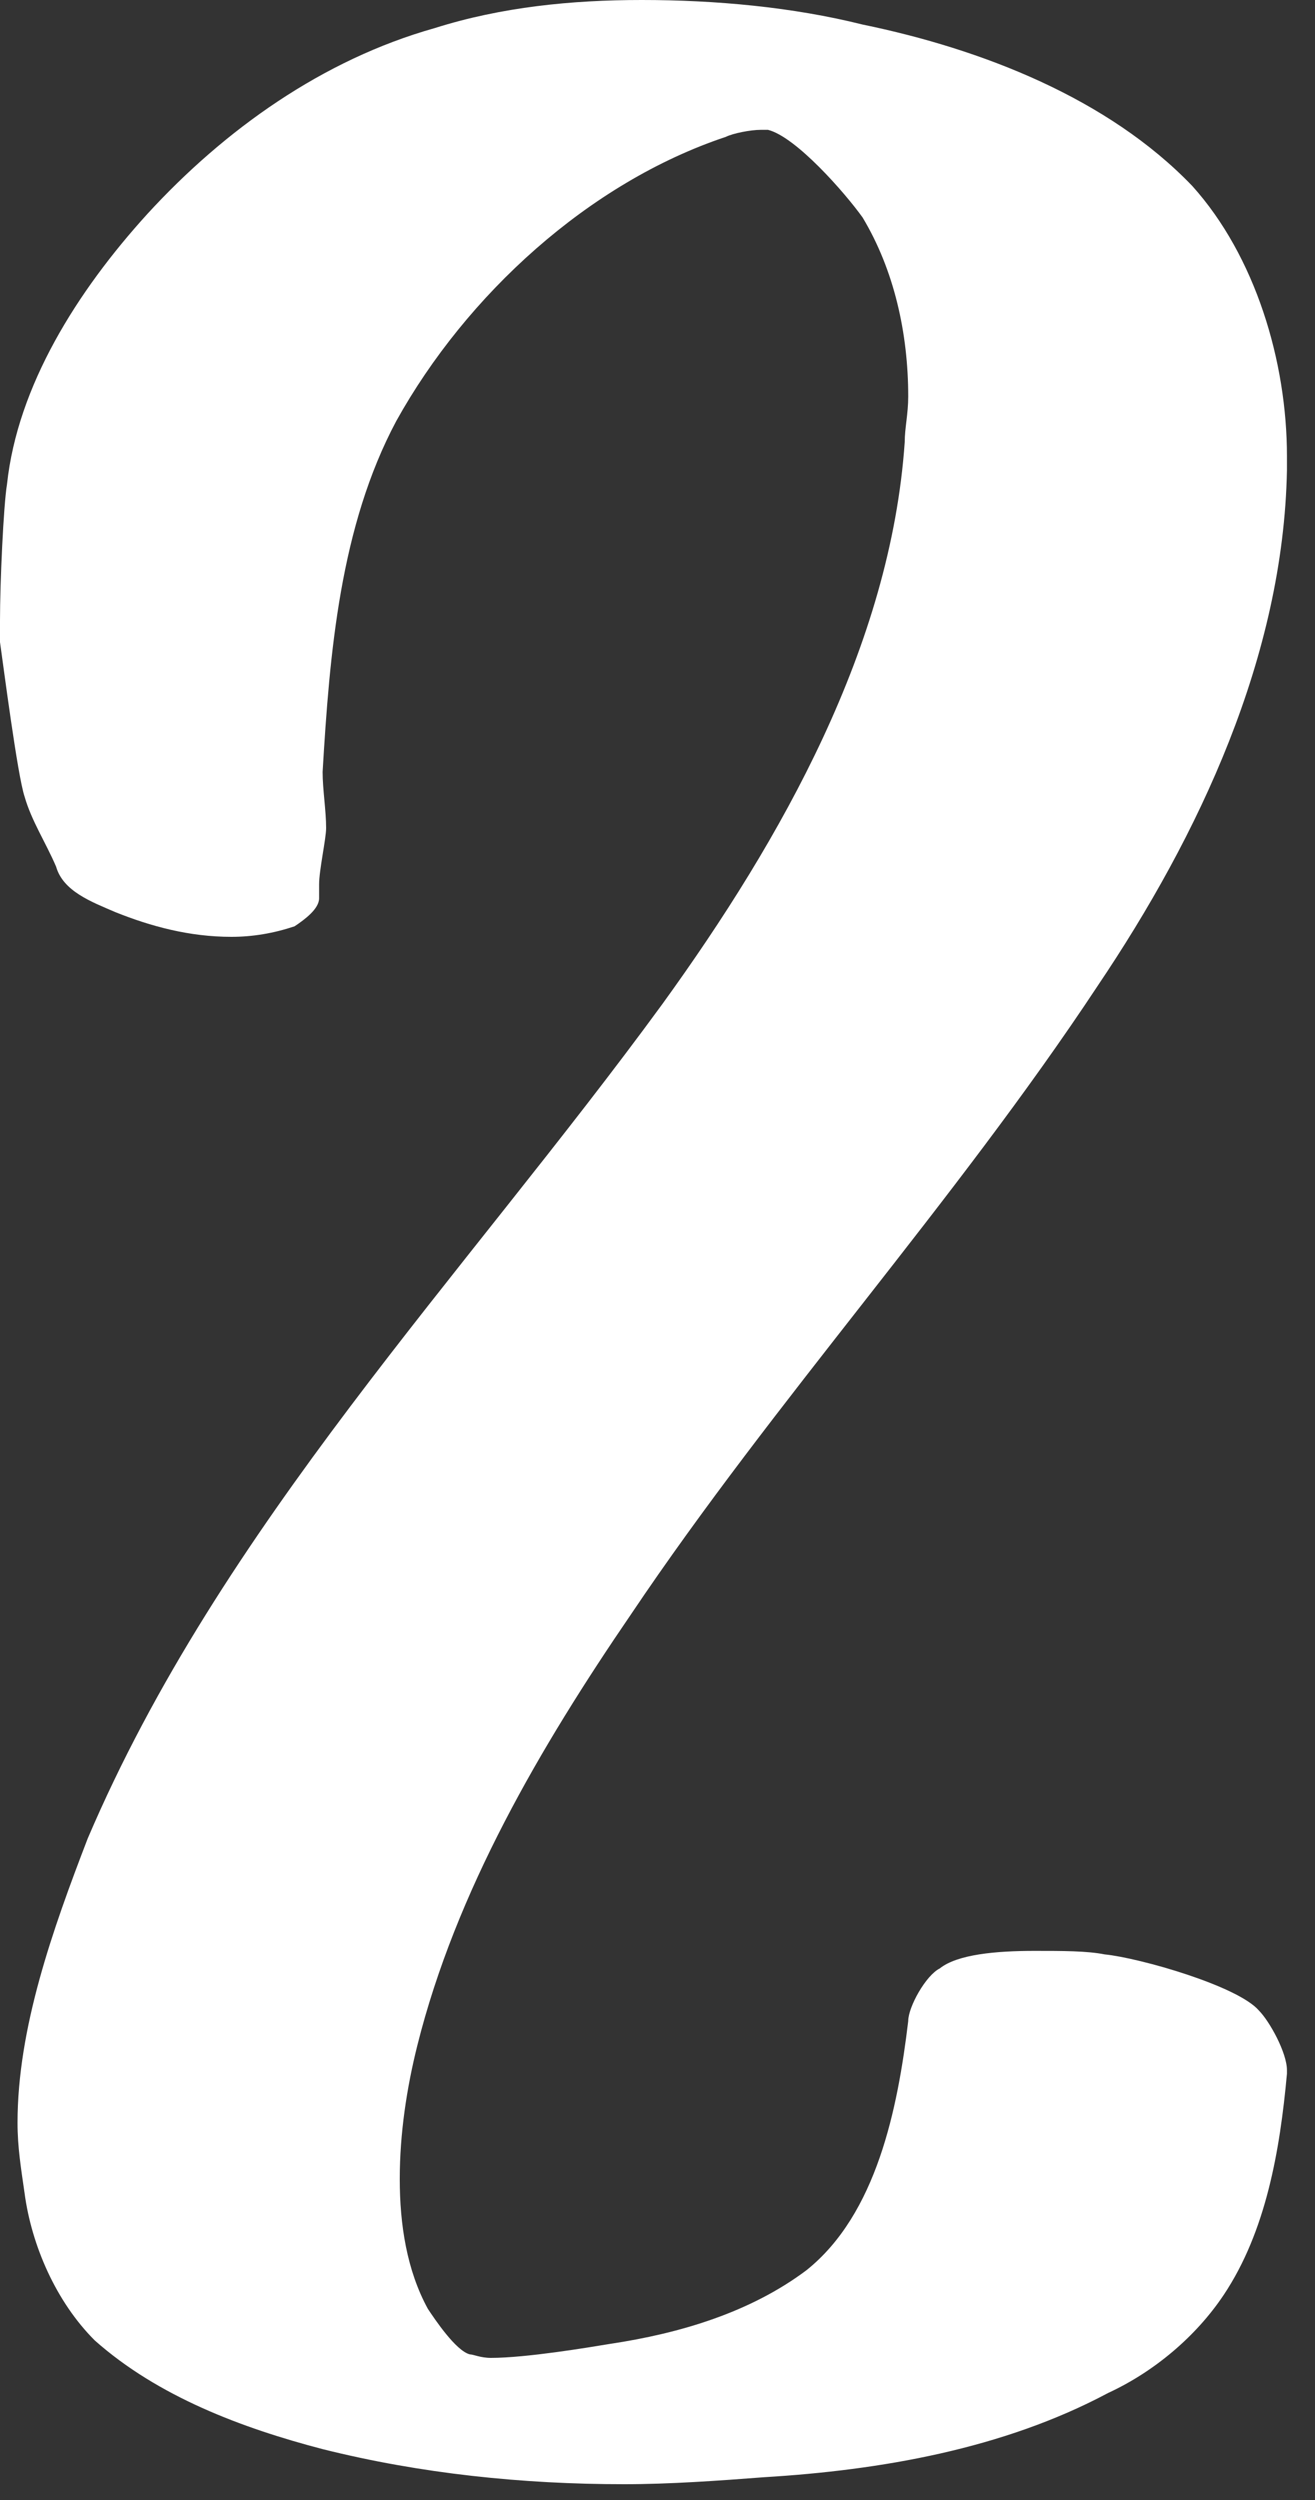 <svg width="30" height="57" viewBox="0 0 30 57" fill="none" xmlns="http://www.w3.org/2000/svg">
<rect x="0" y="0" width="30" height="57" fill="#333333" stroke="none"/>
<path d="M17.44 56.48C16.4 56.56 15.28 56.64 14.24 56.64C11.92 56.64 9.6 56.4 7.36 55.84C5.52 55.36 3.6 54.64 2.16 53.36C1.28 52.48 0.72 51.2 0.56 50C0.48 49.44 0.4 48.96 0.4 48.4C0.4 46.24 1.2 44 2 41.92C5.04 34.8 10.56 29.12 15.12 22.88C17.84 19.12 20.32 14.72 20.64 10.08C20.64 9.76 20.72 9.44 20.72 9.04C20.72 7.6 20.4 6.16 19.68 4.96C19.28 4.4 18.16 3.12 17.52 2.96H17.36C17.12 2.96 16.72 3.04 16.56 3.12C13.44 4.16 10.64 6.72 9.04 9.6C7.76 12 7.52 14.88 7.36 17.6C7.36 18 7.44 18.48 7.44 18.88C7.44 19.12 7.28 19.84 7.28 20.16V20.48C7.28 20.72 6.96 20.96 6.72 21.12C6.24 21.28 5.76 21.36 5.28 21.36C4.32 21.36 3.44 21.12 2.64 20.8C2.08 20.56 1.44 20.32 1.28 19.76C1.04 19.2 0.72 18.72 0.56 18.16C0.4 17.68 0.08 15.2 0 14.64V14.16C0 13.28 0.08 11.52 0.16 11.04C0.4 8.8 1.76 6.64 3.36 4.88C5.12 2.96 7.36 1.36 9.92 0.64C11.44 0.16 13.04 0 14.64 0C16.32 0 18.08 0.16 19.68 0.56C22.4 1.12 25.28 2.24 27.2 4.24C28.64 5.84 29.36 8.24 29.36 10.4V10.72C29.28 14.96 27.36 19.04 25.04 22.48C21.76 27.44 17.68 31.92 14.4 36.8C12.32 39.84 10.4 43.12 9.52 46.64C9.28 47.6 9.12 48.64 9.12 49.68C9.12 50.72 9.28 51.76 9.76 52.64C9.92 52.88 10.4 53.6 10.72 53.68C10.8 53.68 10.96 53.76 11.2 53.76C12 53.76 13.44 53.52 13.92 53.44C15.52 53.2 17.12 52.72 18.4 51.76C20 50.48 20.48 48.08 20.72 46.08C20.72 45.76 21.12 45.04 21.44 44.88C21.84 44.56 22.72 44.48 23.6 44.48C24.24 44.48 24.8 44.48 25.2 44.56C26 44.64 28.24 45.28 28.72 45.84C28.96 46.08 29.36 46.8 29.36 47.2V47.28C29.2 49.04 28.88 50.88 27.92 52.32C27.28 53.28 26.32 54.08 25.28 54.56C22.88 55.84 20.08 56.32 17.44 56.48Z" fill="white"/>
</svg>
